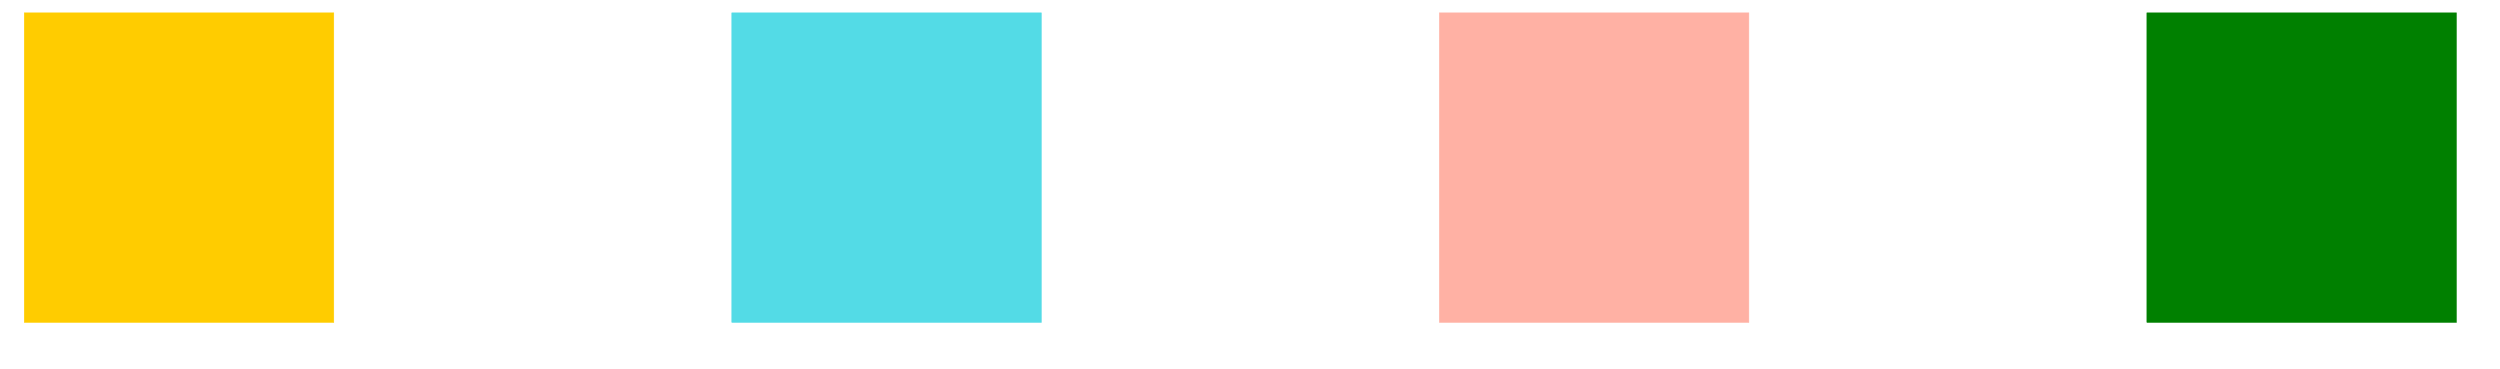 <?xml version="1.0" standalone="no" ?>
<!DOCTYPE svg PUBLIC "-//W3C//DTD SVG 1.1//EN" "http://www.w3.org/Graphics/SVG/1.1/DTD/svg11.dtd">
<svg width="427px" height="63px" viewBox="0 0 427 63" xmlns="http://www.w3.org/2000/svg" xmlns:xlink="http://www.w3.org/1999/xlink" version="1.1" >
<path stroke="transparent" fill="#008000" transform="matrix(0.083 0 0 0.083 -126.167 -716.833)" d="M 5938,9300 C 5938,9300 5938,8663 5938,8663 C 5938,8663 6575,8663 6575,8663 C 6575,8663 6575,9300 6575,9300 C 6575,9300 5938,9300 5938,9300 " />
<path stroke="#008000" stroke-width="1" fill="transparent" transform="matrix(0.083 0 0 0.083 -126.167 -716.833)" d="M 5938,9300 C 5938,9300 5938,8663 5938,8663 C 5938,8663 6575,8663 6575,8663 C 6575,8663 6575,9300 6575,9300 C 6575,9300 5938,9300 5938,9300 " />
<path stroke="transparent" fill="#ffb1a4" transform="matrix(0.083 0 0 0.083 -126.167 -716.833)" d="M 4482,9300 C 4482,9300 4482,8663 4482,8663 C 4482,8663 5119,8663 5119,8663 C 5119,8663 5119,9300 5119,9300 C 5119,9300 4482,9300 4482,9300 " />
<path stroke="#ffb1a4" stroke-width="1" fill="transparent" transform="matrix(0.083 0 0 0.083 -126.167 -716.833)" d="M 4482,9300 C 4482,9300 4482,8663 4482,8663 C 4482,8663 5119,8663 5119,8663 C 5119,8663 5119,9300 5119,9300 C 5119,9300 4482,9300 4482,9300 " />
<path stroke="transparent" fill="#53dbe6" transform="matrix(0.083 0 0 0.083 -126.167 -716.833)" d="M 3026,9300 C 3026,9300 3026,8663 3026,8663 C 3026,8663 3663,8663 3663,8663 C 3663,8663 3663,9300 3663,9300 C 3663,9300 3026,9300 3026,9300 " />
<path stroke="#53dbe6" stroke-width="1" fill="transparent" transform="matrix(0.083 0 0 0.083 -126.167 -716.833)" d="M 3026,9300 C 3026,9300 3026,8663 3026,8663 C 3026,8663 3663,8663 3663,8663 C 3663,8663 3663,9300 3663,9300 C 3663,9300 3026,9300 3026,9300 " />
<path stroke="transparent" fill="#ffcc00" transform="matrix(0.083 0 0 0.083 -126.167 -716.833)" d="M 1570,9300 C 1570,9300 1570,8663 1570,8663 C 1570,8663 2207,8663 2207,8663 C 2207,8663 2207,9300 2207,9300 C 2207,9300 1570,9300 1570,9300 " />
<path stroke="#ffcc00" stroke-width="1" fill="transparent" transform="matrix(0.083 0 0 0.083 -126.167 -716.833)" d="M 1570,9300 C 1570,9300 1570,8663 1570,8663 C 1570,8663 2207,8663 2207,8663 C 2207,8663 2207,9300 2207,9300 C 2207,9300 1570,9300 1570,9300 " />
</svg>
